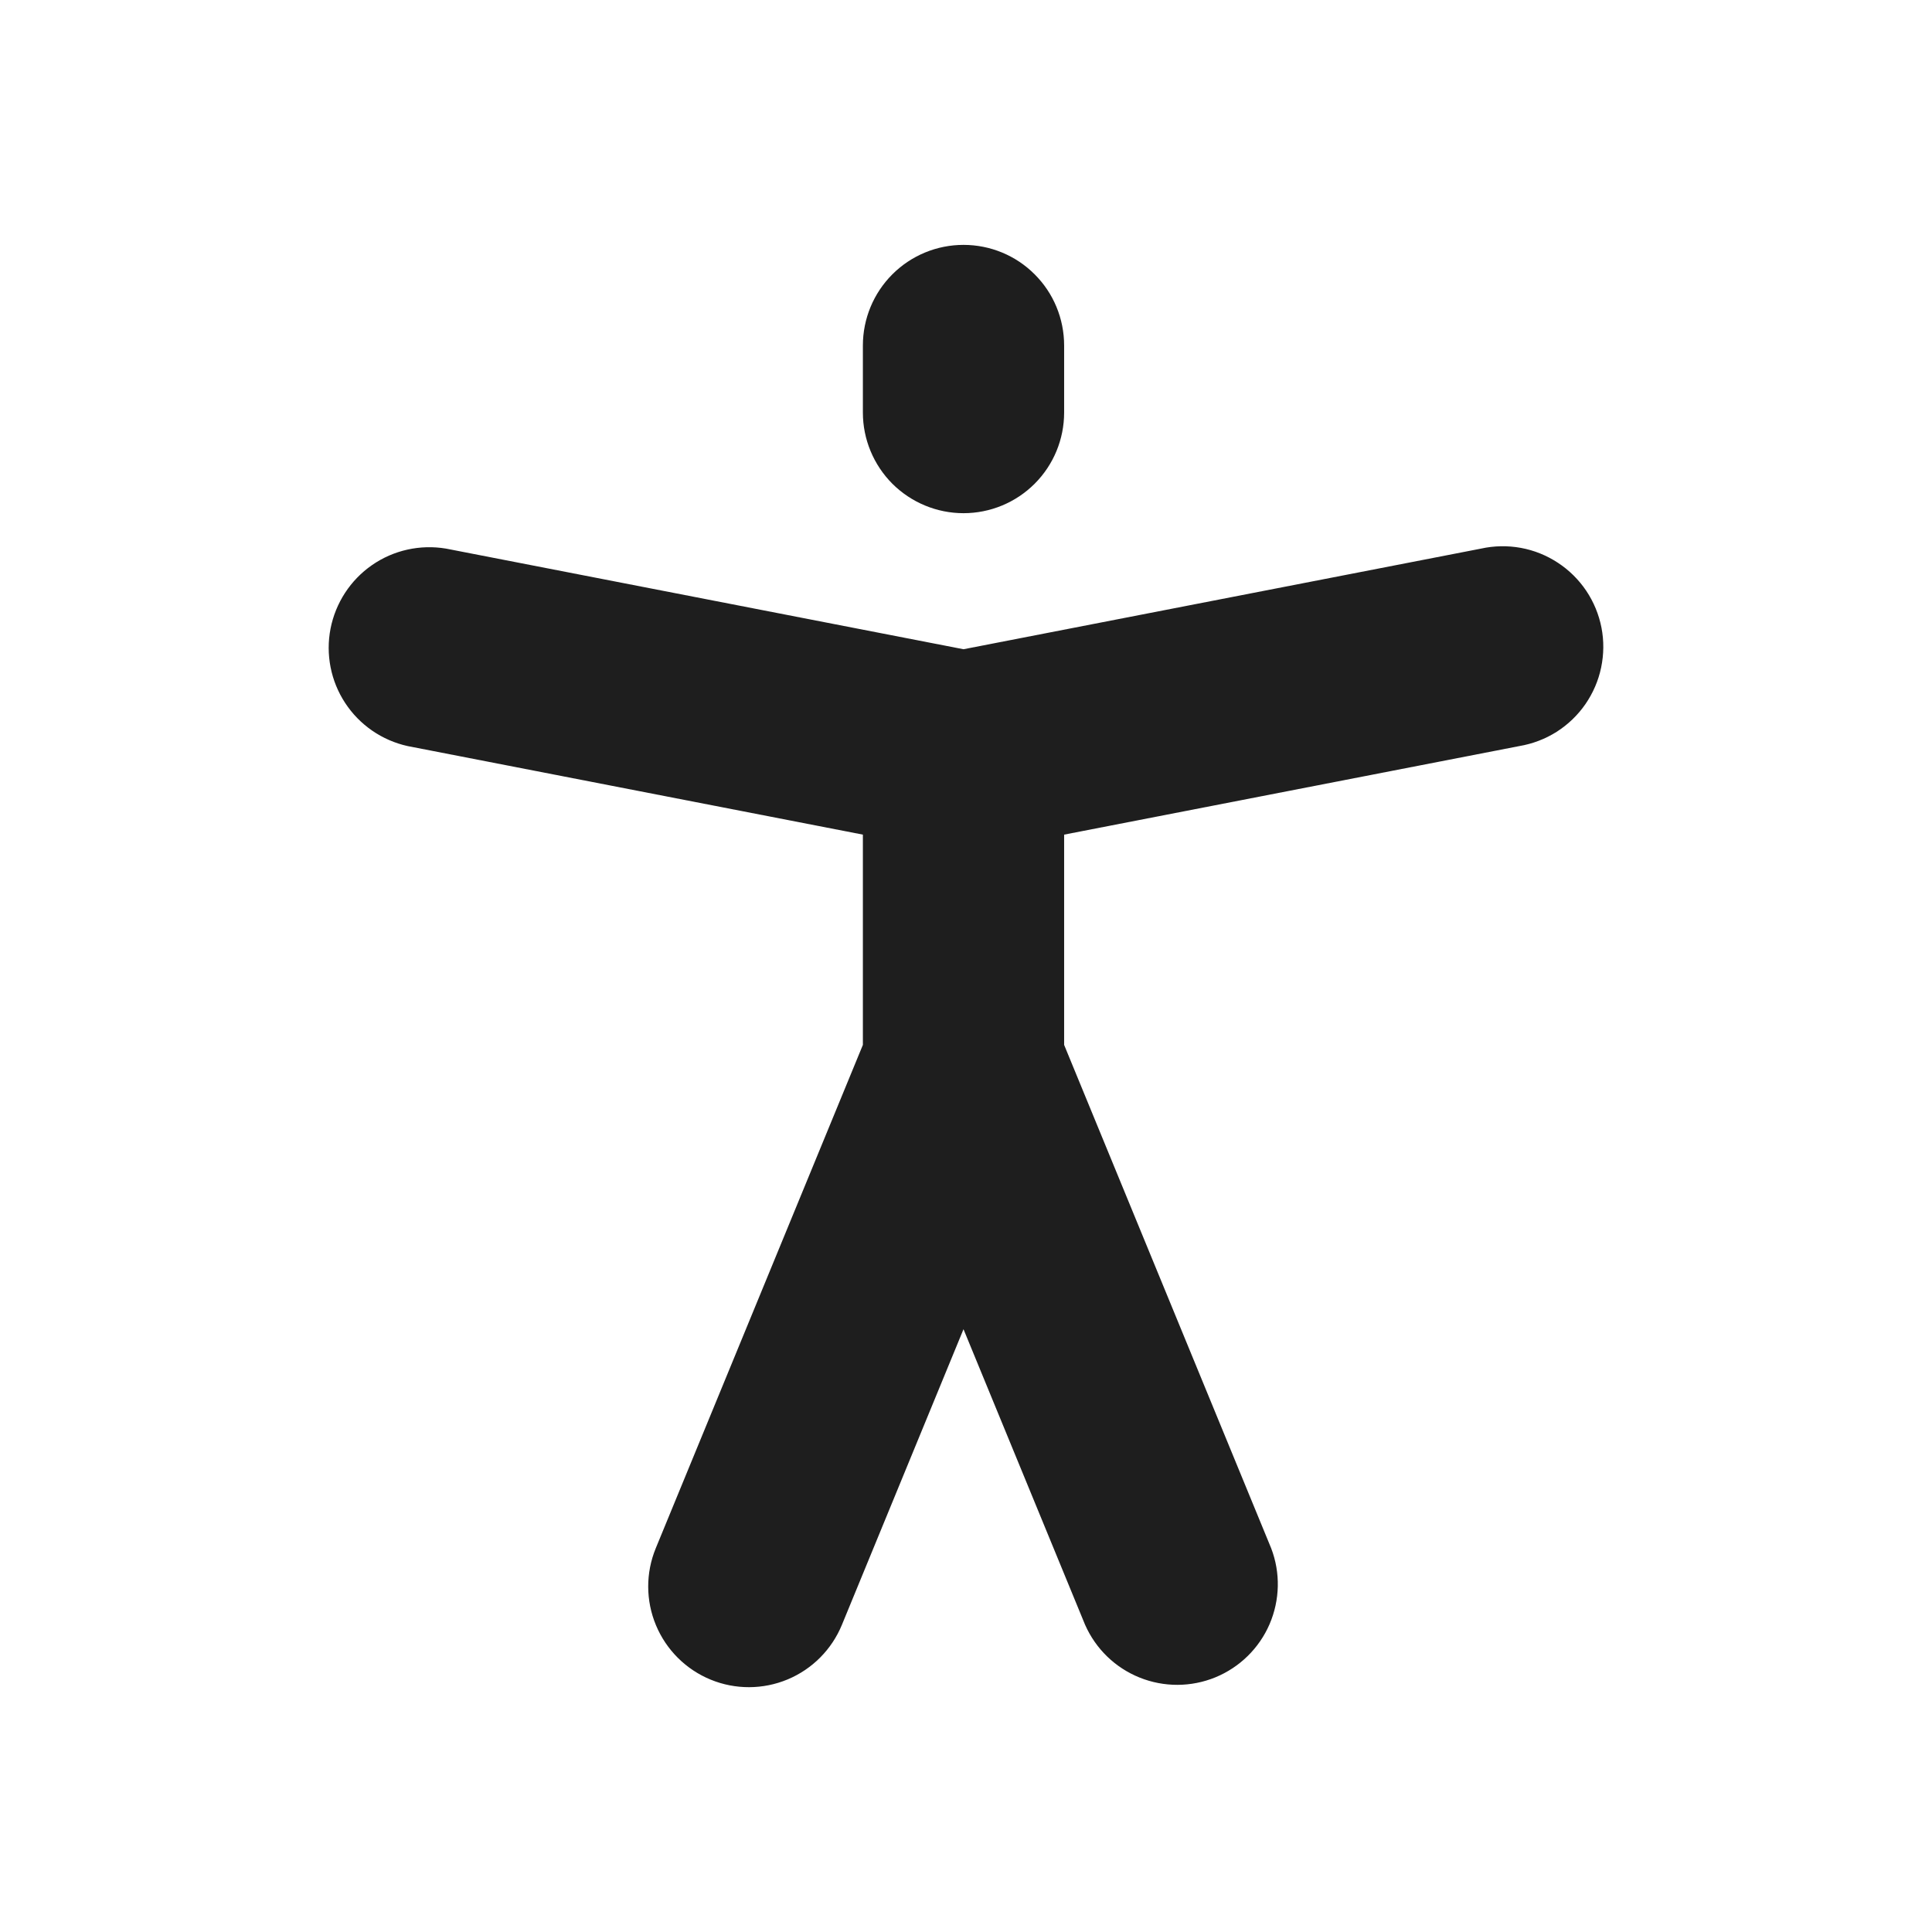 <svg width="24" height="24" viewBox="0 0 24 24" fill="none" xmlns="http://www.w3.org/2000/svg">
<path d="M4.621 7.02C4.889 6.834 5.219 6.761 5.541 6.815L11.969 8.065L18.398 6.815C18.56 6.779 18.729 6.776 18.893 6.806C19.057 6.836 19.213 6.899 19.353 6.991C19.492 7.082 19.612 7.201 19.705 7.339C19.798 7.478 19.862 7.633 19.894 7.797C19.926 7.961 19.924 8.129 19.89 8.292C19.856 8.456 19.789 8.61 19.694 8.748C19.599 8.885 19.478 9.001 19.337 9.091C19.196 9.18 19.039 9.24 18.874 9.268L13.219 10.368V12.98L15.791 19.233C15.908 19.538 15.9 19.876 15.771 20.176C15.642 20.475 15.4 20.712 15.099 20.836C14.797 20.96 14.459 20.961 14.156 20.839C13.853 20.717 13.611 20.482 13.479 20.183L11.969 16.512L10.459 20.183C10.333 20.49 10.091 20.734 9.785 20.862C9.479 20.99 9.134 20.991 8.828 20.865C8.521 20.739 8.277 20.496 8.149 20.19C8.021 19.884 8.02 19.54 8.146 19.233L10.719 12.98V10.368L5.064 9.268C4.746 9.198 4.467 9.006 4.288 8.733C4.109 8.461 4.044 8.129 4.106 7.809C4.169 7.489 4.353 7.206 4.621 7.02Z" fill="#1E1E1E"/>
<path d="M12.853 3.408C13.088 3.642 13.219 3.96 13.219 4.292V5.125C13.219 5.456 13.088 5.774 12.853 6.009C12.619 6.243 12.301 6.375 11.969 6.375C11.638 6.375 11.32 6.243 11.085 6.009C10.851 5.774 10.719 5.456 10.719 5.125V4.292C10.719 3.96 10.851 3.642 11.085 3.408C11.32 3.173 11.638 3.042 11.969 3.042C12.301 3.042 12.619 3.173 12.853 3.408Z" fill="#1E1E1E"/>
</svg>
